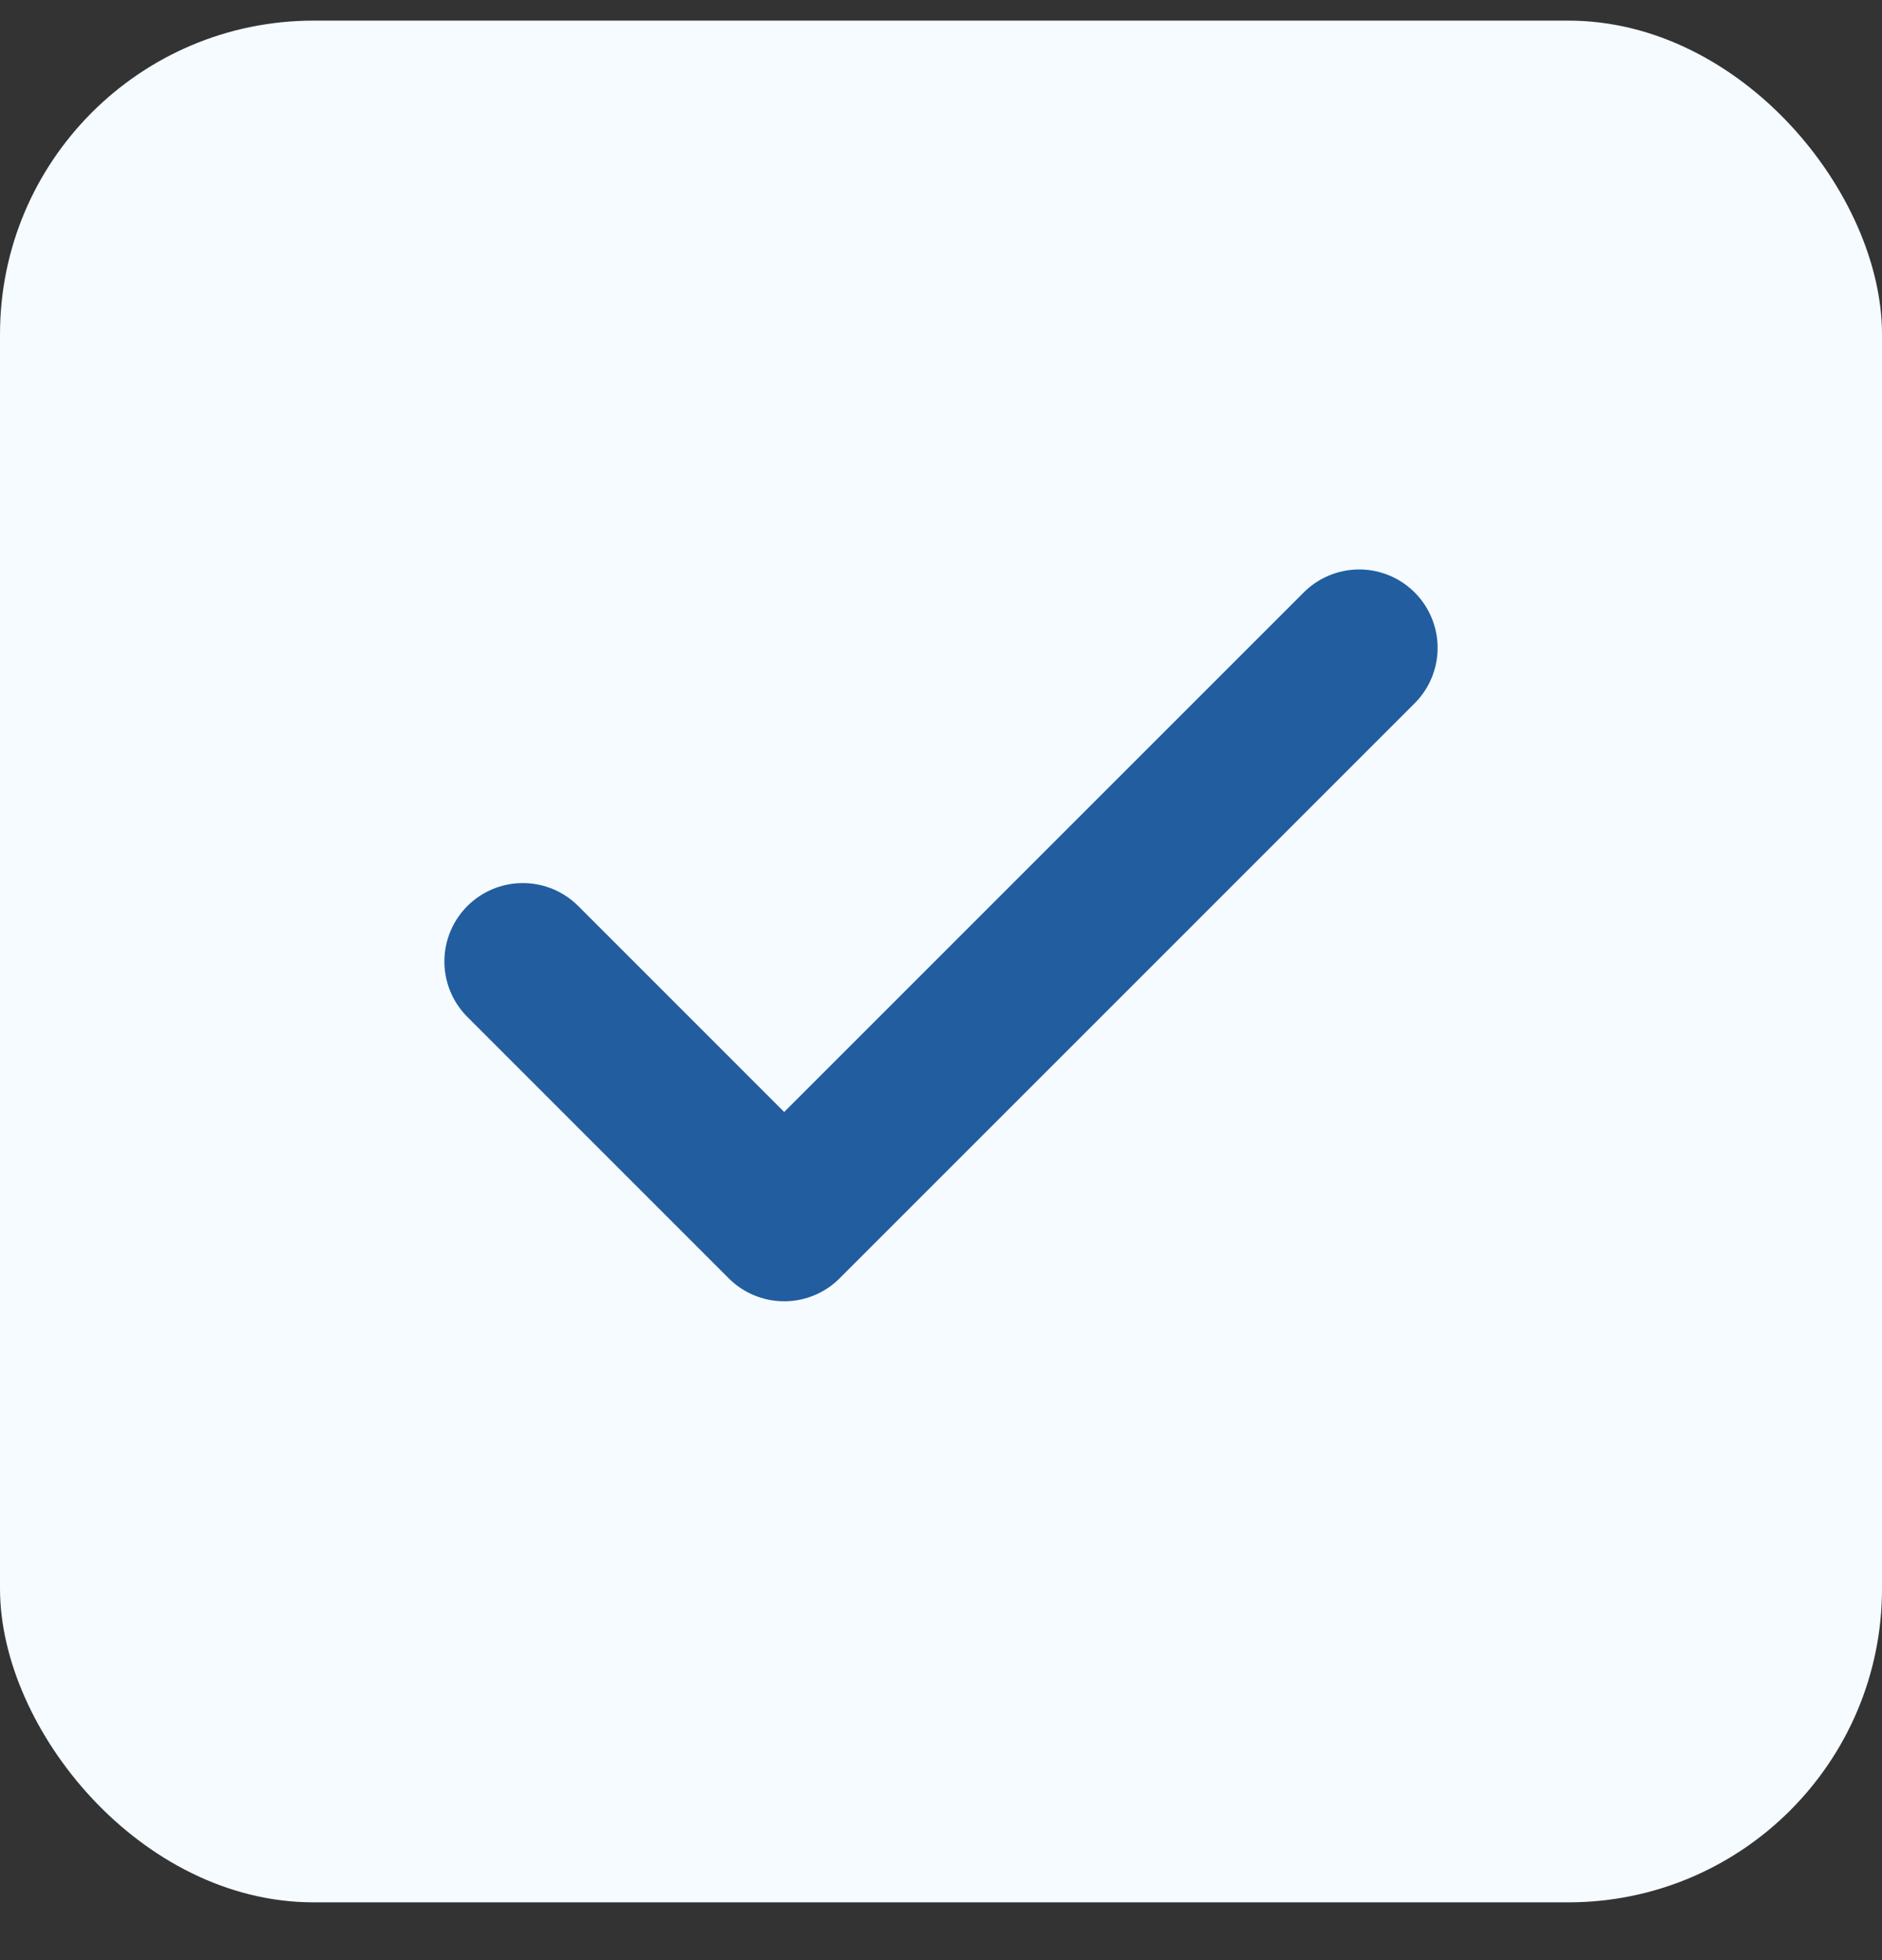 <svg width="24" height="25" viewBox="0 0 24 25" fill="none" xmlns="http://www.w3.org/2000/svg">
<rect x="0" y="0" width="24" height="25" fill="#333333" stroke="none"/>
<rect y="0.263" width="24" height="24" rx="4" fill="#F5FBFF"/>
<path d="M17.333 8.263L10 15.597L6.667 12.263" stroke="#225D9F" stroke-width="2" stroke-linecap="round" stroke-linejoin="round"/>
</svg>
